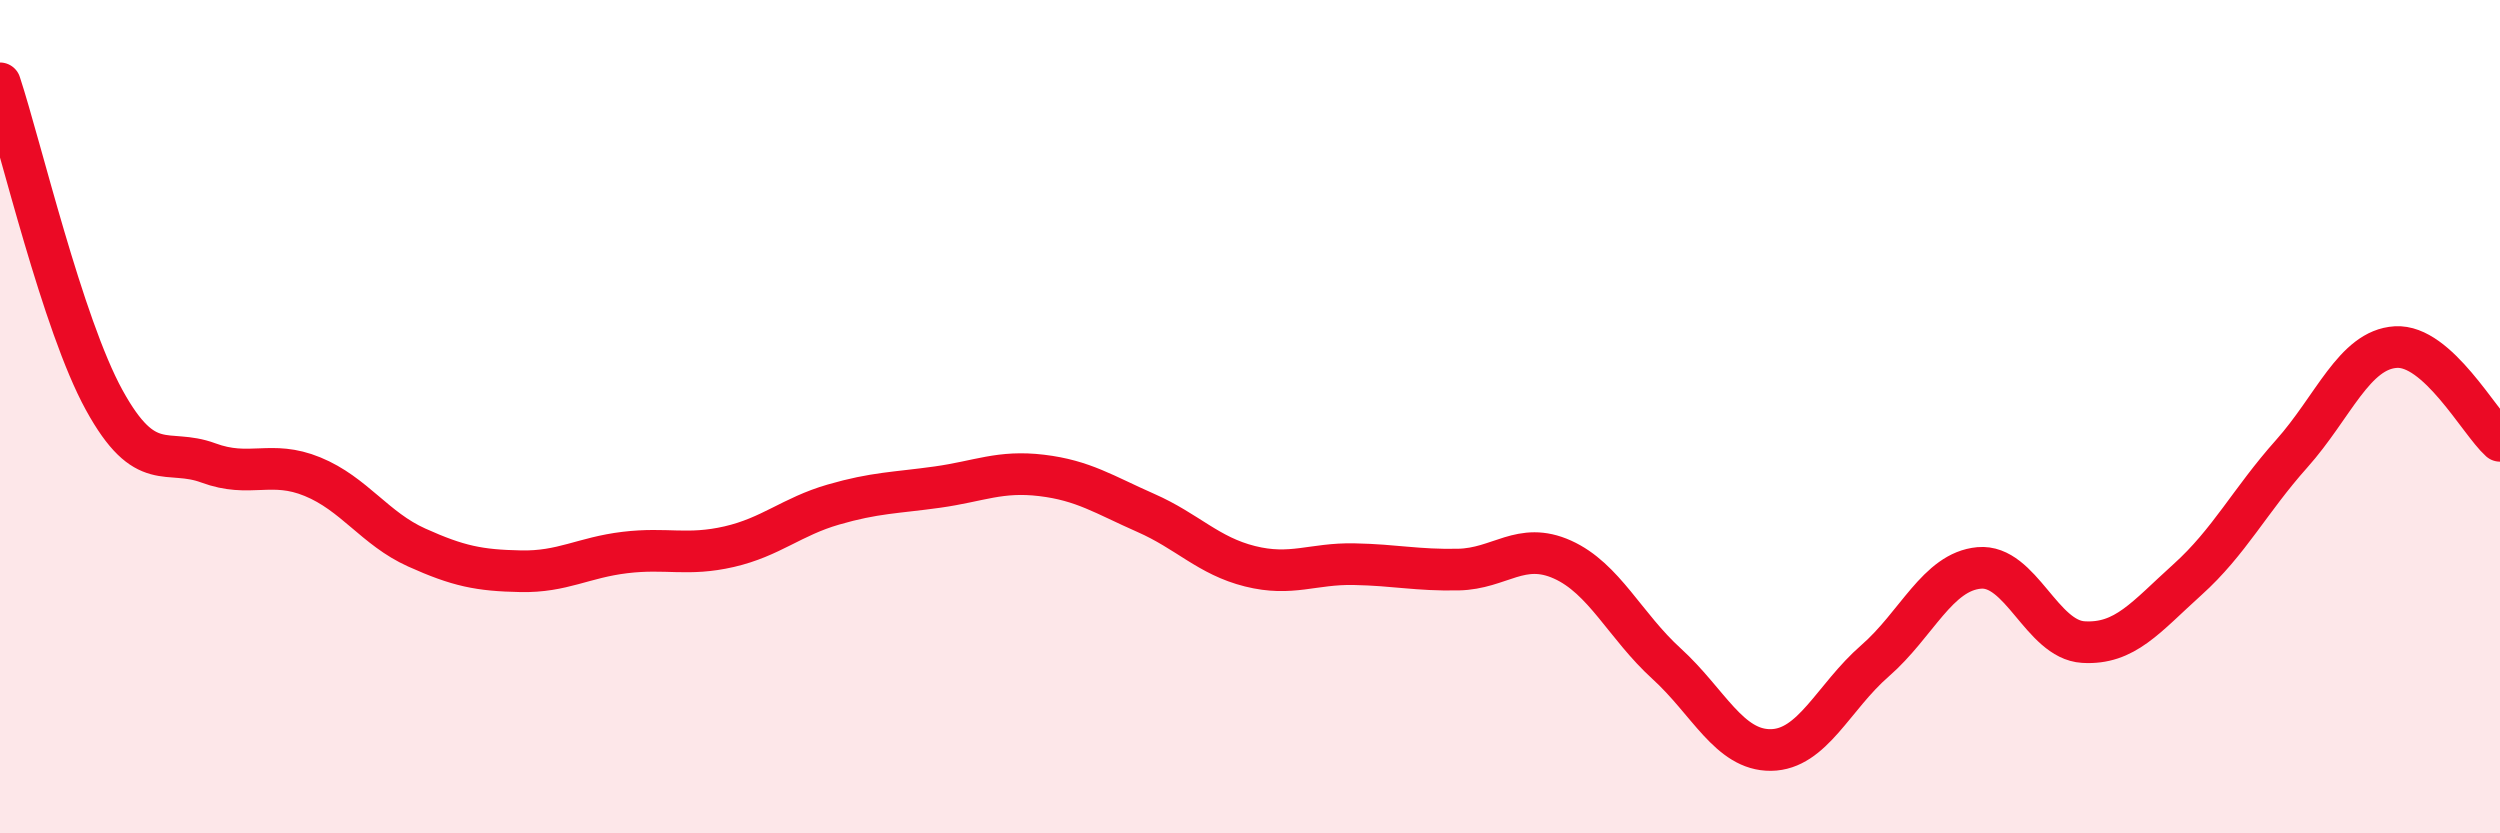 
    <svg width="60" height="20" viewBox="0 0 60 20" xmlns="http://www.w3.org/2000/svg">
      <path
        d="M 0,2 C 0.5,3.52 1.5,7.78 2.5,9.6 C 3.5,11.42 4,10.74 5,11.11 C 6,11.48 6.5,11.03 7.5,11.44 C 8.5,11.85 9,12.69 10,13.14 C 11,13.59 11.5,13.69 12.5,13.71 C 13.5,13.73 14,13.38 15,13.26 C 16,13.14 16.5,13.35 17.5,13.12 C 18.5,12.89 19,12.4 20,12.11 C 21,11.82 21.5,11.83 22.5,11.69 C 23.5,11.55 24,11.29 25,11.41 C 26,11.53 26.5,11.87 27.5,12.31 C 28.5,12.75 29,13.34 30,13.59 C 31,13.84 31.5,13.52 32.5,13.54 C 33.5,13.56 34,13.69 35,13.67 C 36,13.65 36.5,12.98 37.5,13.43 C 38.5,13.88 39,15.02 40,15.93 C 41,16.84 41.5,18.01 42.5,18 C 43.5,17.99 44,16.73 45,15.86 C 46,14.99 46.5,13.72 47.5,13.63 C 48.5,13.54 49,15.35 50,15.41 C 51,15.47 51.5,14.81 52.5,13.91 C 53.5,13.01 54,12.01 55,10.89 C 56,9.77 56.5,8.39 57.5,8.33 C 58.5,8.27 59.5,10.13 60,10.58L60 20L0 20Z"
        fill="#EB0A25"
        opacity="0.1"
        stroke-linecap="round"
        stroke-linejoin="round"
      />
      <path
        d="M 0,2 C 0.5,3.52 1.5,7.78 2.5,9.6 C 3.5,11.42 4,10.74 5,11.11 C 6,11.48 6.5,11.03 7.5,11.44 C 8.5,11.85 9,12.69 10,13.14 C 11,13.59 11.5,13.69 12.5,13.71 C 13.5,13.73 14,13.38 15,13.26 C 16,13.14 16.5,13.35 17.5,13.12 C 18.5,12.89 19,12.4 20,12.11 C 21,11.82 21.5,11.83 22.5,11.69 C 23.5,11.55 24,11.29 25,11.41 C 26,11.53 26.5,11.87 27.5,12.31 C 28.5,12.75 29,13.34 30,13.59 C 31,13.84 31.5,13.52 32.5,13.54 C 33.5,13.56 34,13.69 35,13.67 C 36,13.65 36.5,12.98 37.5,13.43 C 38.5,13.88 39,15.02 40,15.93 C 41,16.84 41.5,18.01 42.5,18 C 43.5,17.99 44,16.73 45,15.86 C 46,14.99 46.5,13.72 47.5,13.63 C 48.5,13.54 49,15.35 50,15.41 C 51,15.47 51.5,14.81 52.5,13.91 C 53.5,13.01 54,12.01 55,10.89 C 56,9.77 56.5,8.39 57.5,8.33 C 58.5,8.27 59.5,10.13 60,10.58"
        stroke="#EB0A25"
        stroke-width="1"
        fill="none"
        stroke-linecap="round"
        stroke-linejoin="round"
      />
    </svg>
  